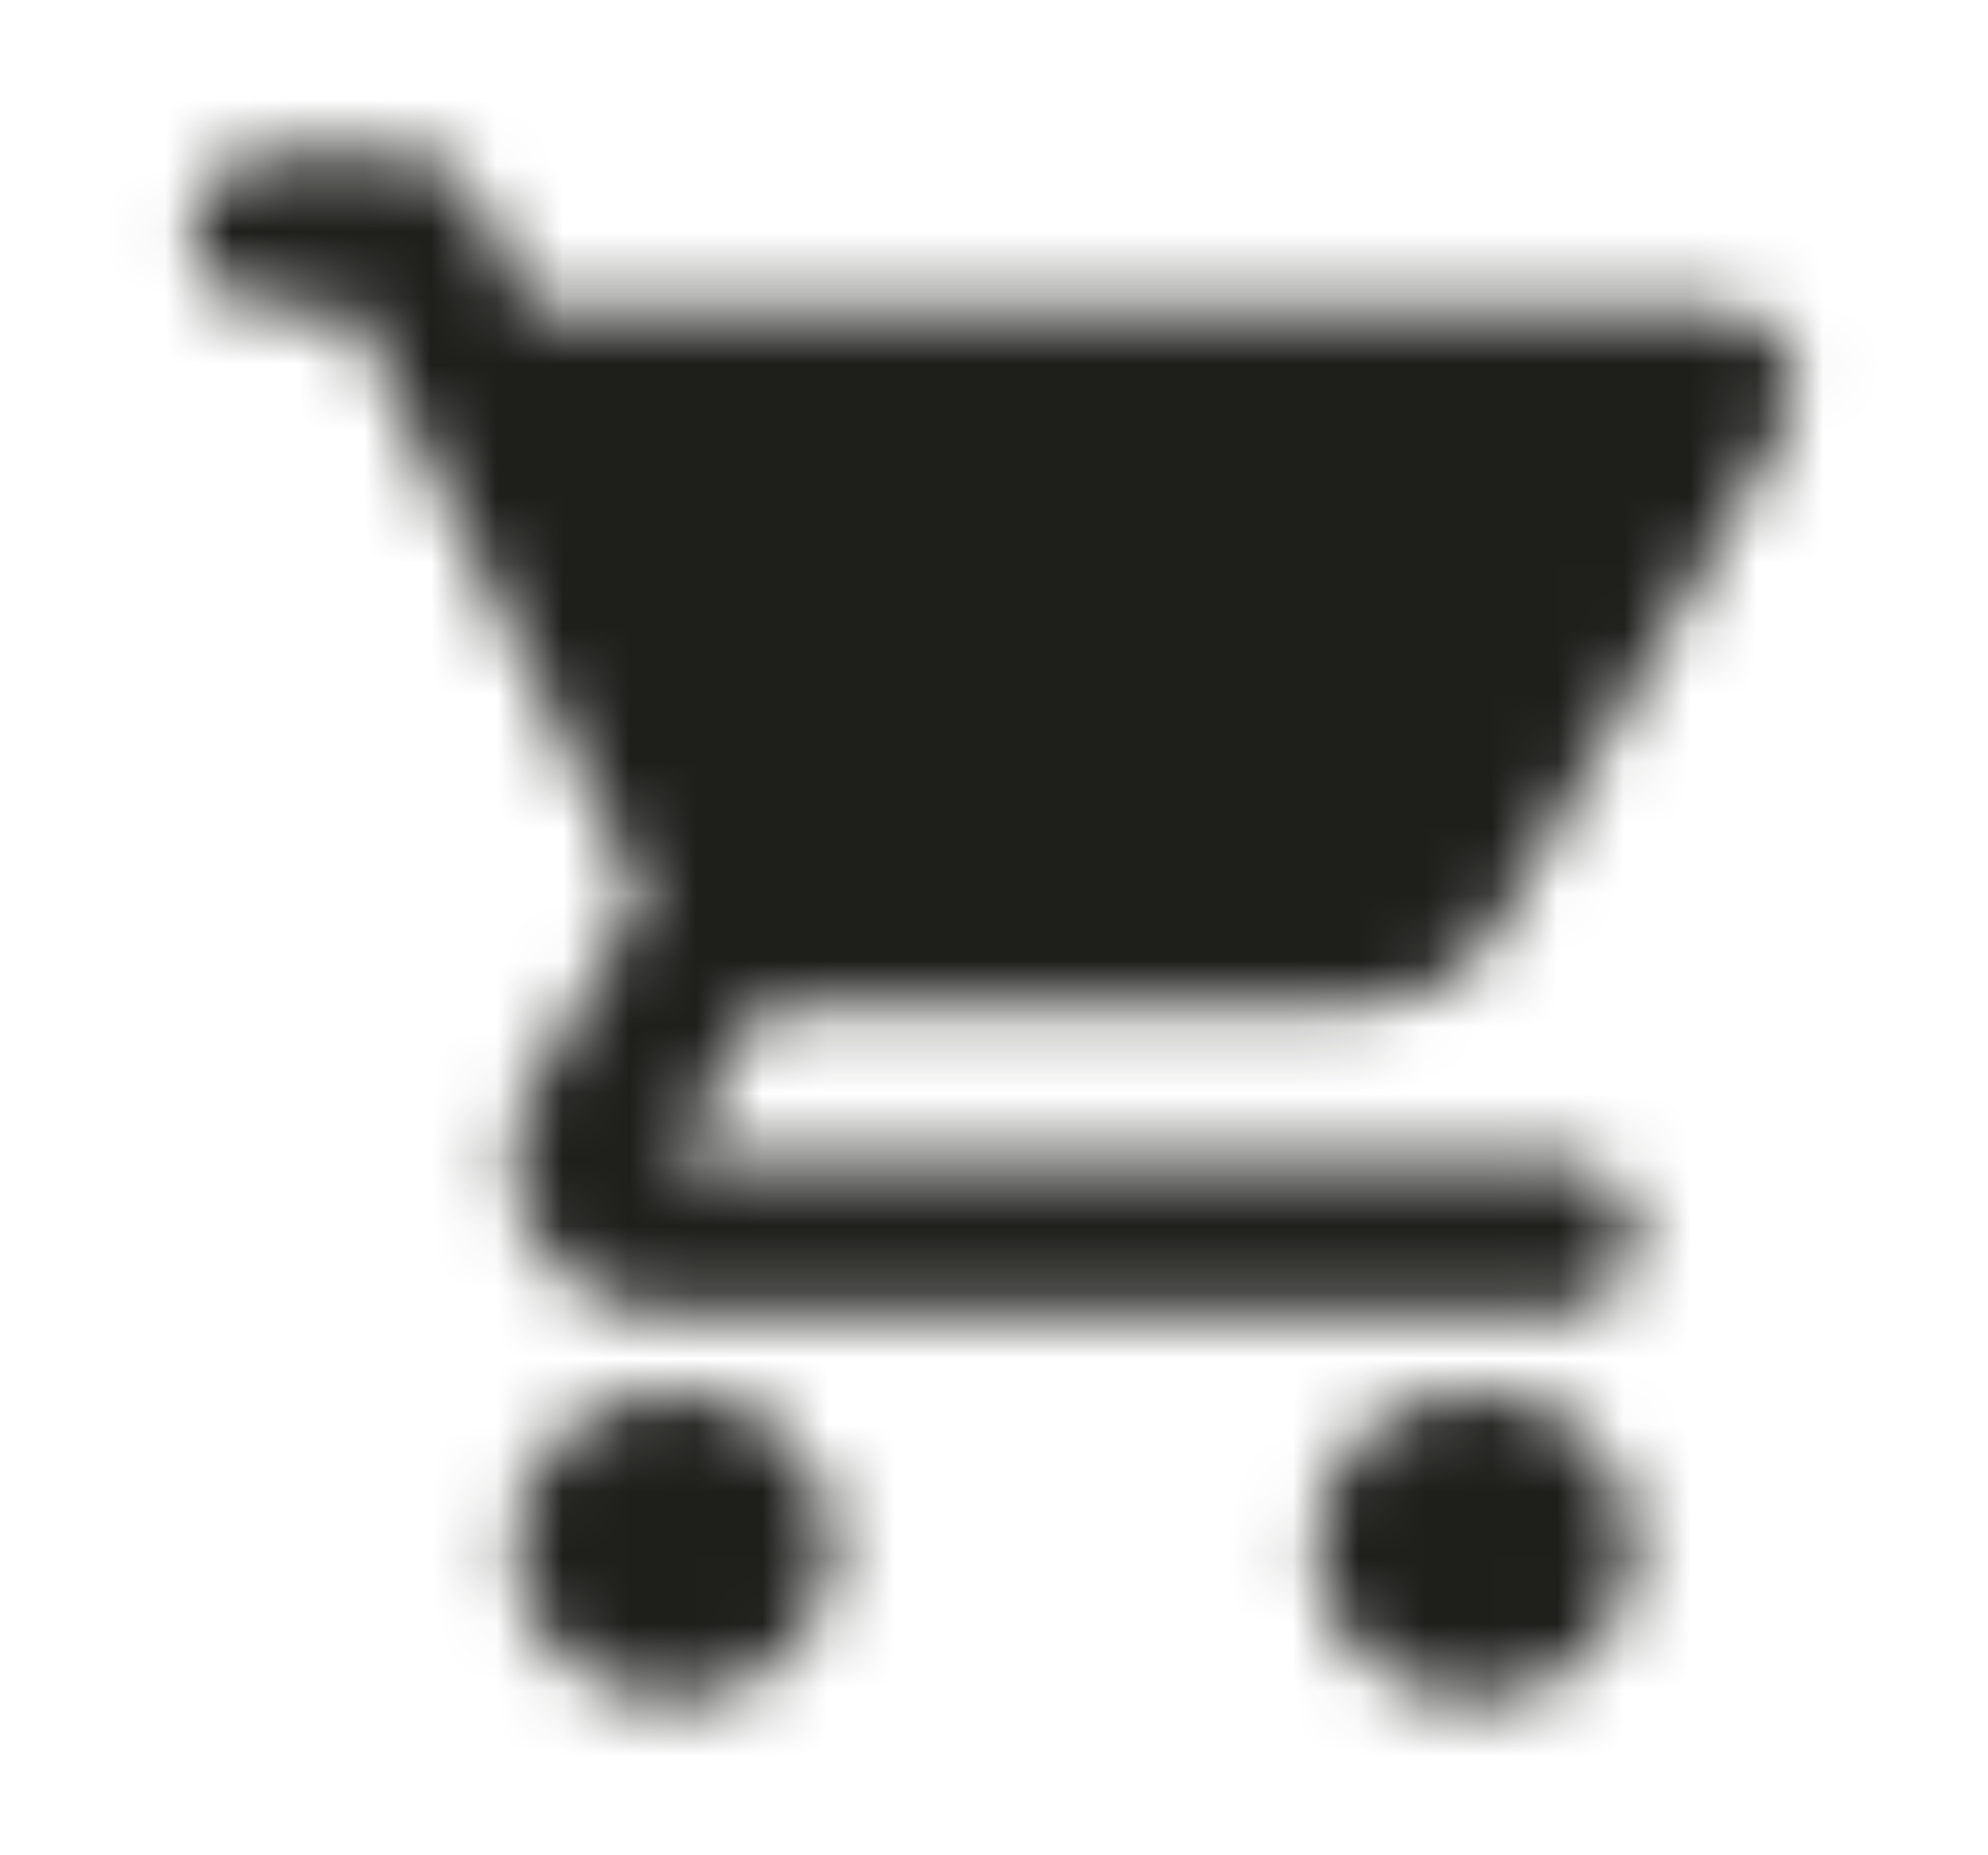 <?xml version="1.0" encoding="UTF-8"?> <svg xmlns="http://www.w3.org/2000/svg" width="30" height="28" viewBox="0 0 30 28" fill="none"><mask id="mask0_232_7696" style="mask-type:alpha" maskUnits="userSpaceOnUse" x="2" y="2" width="26" height="24"><path fill-rule="evenodd" clip-rule="evenodd" d="M2.912 3.5C2.912 4.142 3.456 4.667 4.12 4.667H5.329L9.679 13.522L8.048 16.368C7.165 17.932 8.325 19.833 10.162 19.833H23.454C24.118 19.833 24.662 19.308 24.662 18.667C24.662 18.025 24.118 17.5 23.454 17.5H10.162L11.491 15.167H20.493C21.4 15.167 22.197 14.688 22.608 13.965L26.934 6.393C27.381 5.623 26.801 4.667 25.883 4.667H7.999L7.19 2.998C6.996 2.59 6.561 2.333 6.102 2.333H4.12C3.456 2.333 2.912 2.858 2.912 3.5ZM10.162 21C8.833 21 7.758 22.05 7.758 23.333C7.758 24.617 8.833 25.667 10.162 25.667C11.491 25.667 12.579 24.617 12.579 23.333C12.579 22.05 11.491 21 10.162 21ZM19.841 23.333C19.841 22.05 20.916 21 22.245 21C23.575 21 24.662 22.05 24.662 23.333C24.662 24.617 23.575 25.667 22.245 25.667C20.916 25.667 19.841 24.617 19.841 23.333Z" fill="black"></path></mask><g mask="url(#mask0_232_7696)"><rect x="0.5" width="29" height="28" fill="#1E1F1B"></rect></g></svg> 